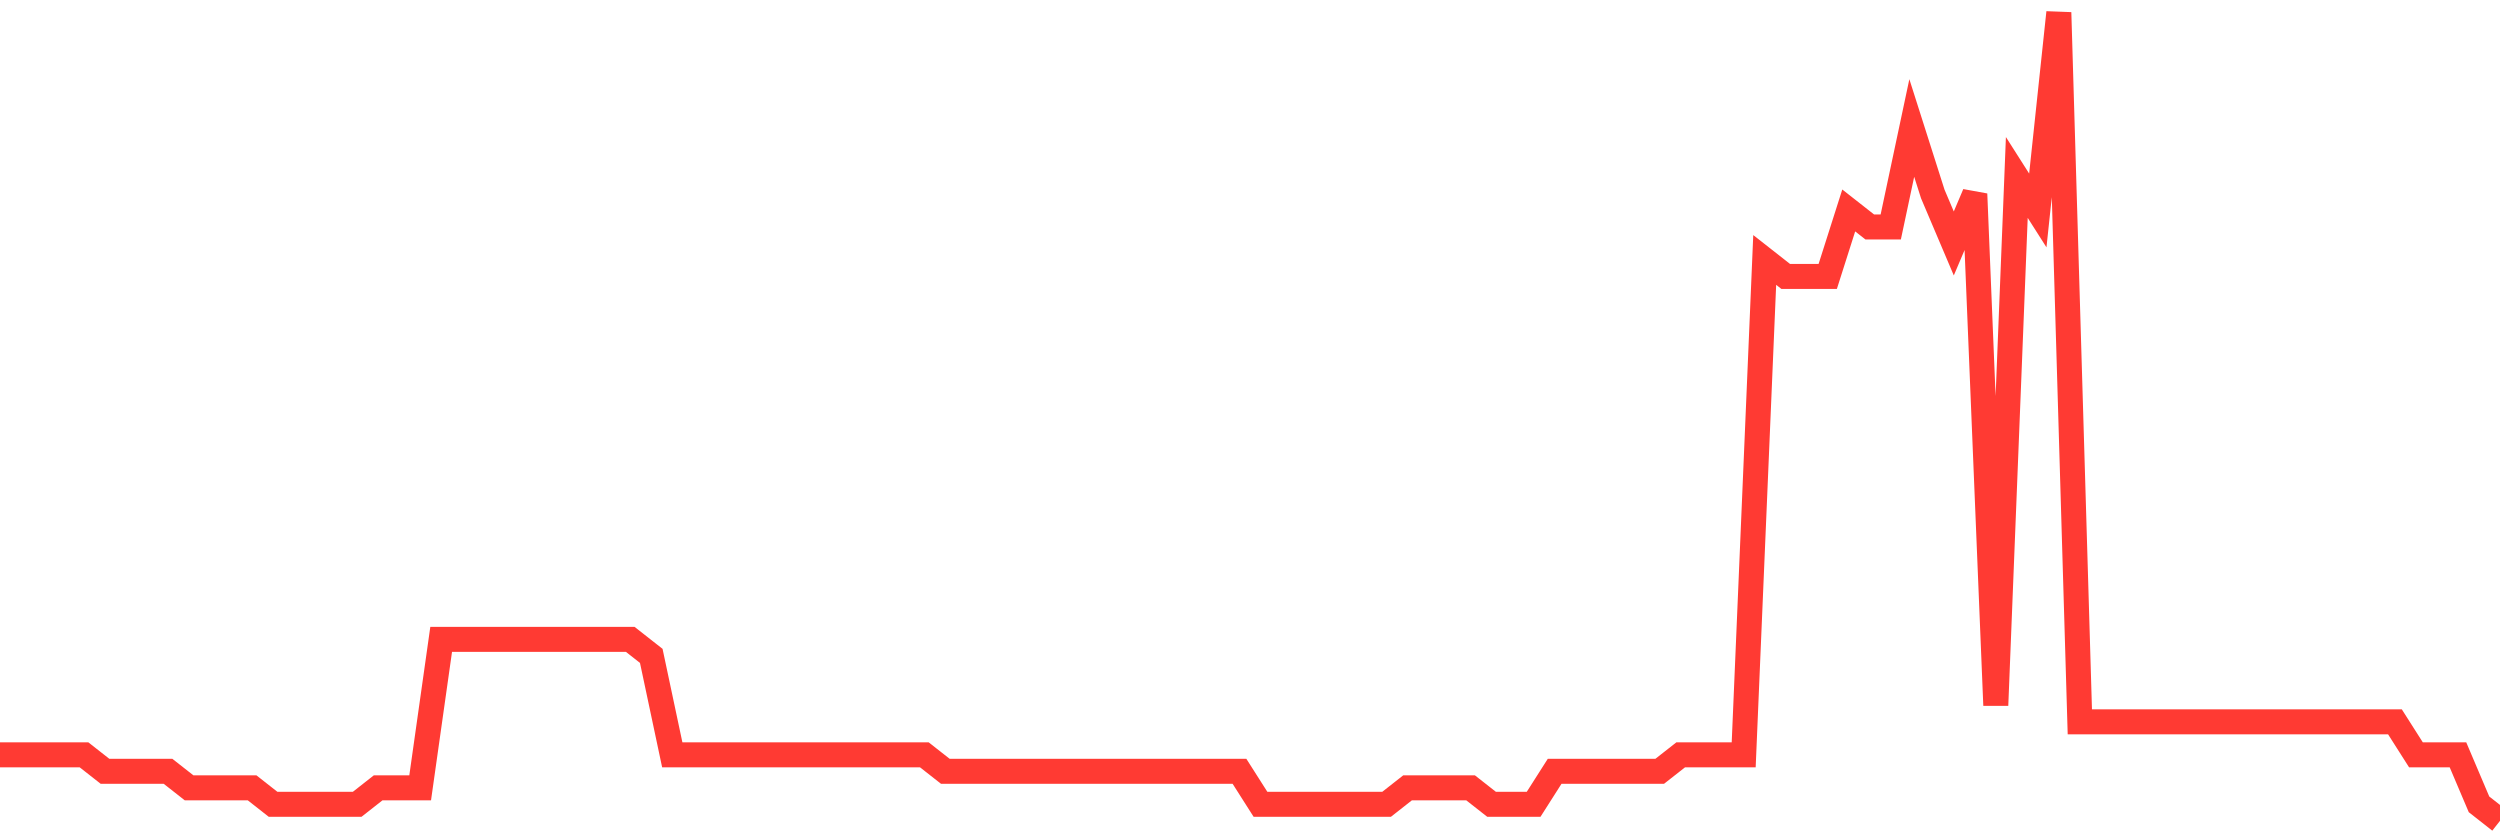 <svg
  xmlns="http://www.w3.org/2000/svg"
  xmlns:xlink="http://www.w3.org/1999/xlink"
  width="120"
  height="40"
  viewBox="0 0 120 40"
  preserveAspectRatio="none"
>
  <polyline
    points="0,36.233 1.008,36.233 2.017,36.233 3.025,36.233 4.034,36.233 5.042,37.024 6.05,37.024 7.059,37.024 8.067,37.024 9.076,37.816 10.084,37.816 11.092,37.816 12.101,37.816 13.109,38.608 14.118,38.608 15.126,38.608 16.134,38.608 17.143,38.608 18.151,37.816 19.16,37.816 20.168,37.816 21.176,30.69 22.185,30.69 23.193,30.69 24.202,30.69 25.21,30.69 26.218,30.69 27.227,30.69 28.235,30.69 29.244,30.69 30.252,30.69 31.261,31.482 32.269,36.233 33.277,36.233 34.286,36.233 35.294,36.233 36.303,36.233 37.311,36.233 38.319,36.233 39.328,36.233 40.336,36.233 41.345,36.233 42.353,36.233 43.361,36.233 44.37,36.233 45.378,37.024 46.387,37.024 47.395,37.024 48.403,37.024 49.412,37.024 50.42,37.024 51.429,37.024 52.437,37.024 53.445,37.024 54.454,37.024 55.462,37.024 56.471,37.024 57.479,37.024 58.487,37.024 59.496,37.024 60.504,38.608 61.513,38.608 62.521,38.608 63.529,38.608 64.538,38.608 65.546,38.608 66.555,38.608 67.563,37.816 68.571,37.816 69.58,37.816 70.588,37.816 71.597,38.608 72.605,38.608 73.613,38.608 74.622,37.024 75.63,37.024 76.639,37.024 77.647,37.024 78.655,37.024 79.664,37.024 80.672,36.233 81.681,36.233 82.689,36.233 83.697,36.233 84.706,12.478 85.714,13.269 86.723,13.269 87.731,13.269 88.739,10.102 89.748,10.894 90.756,10.894 91.765,6.143 92.773,9.31 93.782,11.686 94.79,9.31 95.798,33.857 96.807,8.518 97.815,10.102 98.824,0.6 99.832,34.649 100.84,34.649 101.849,34.649 102.857,34.649 103.866,34.649 104.874,34.649 105.882,34.649 106.891,34.649 107.899,34.649 108.908,34.649 109.916,34.649 110.924,34.649 111.933,34.649 112.941,34.649 113.95,34.649 114.958,34.649 115.966,36.233 116.975,36.233 117.983,36.233 118.992,38.608 120,39.4"
    fill="none"
    stroke="#ff3a33"
    stroke-width="1.2"
  >
  </polyline>
</svg>